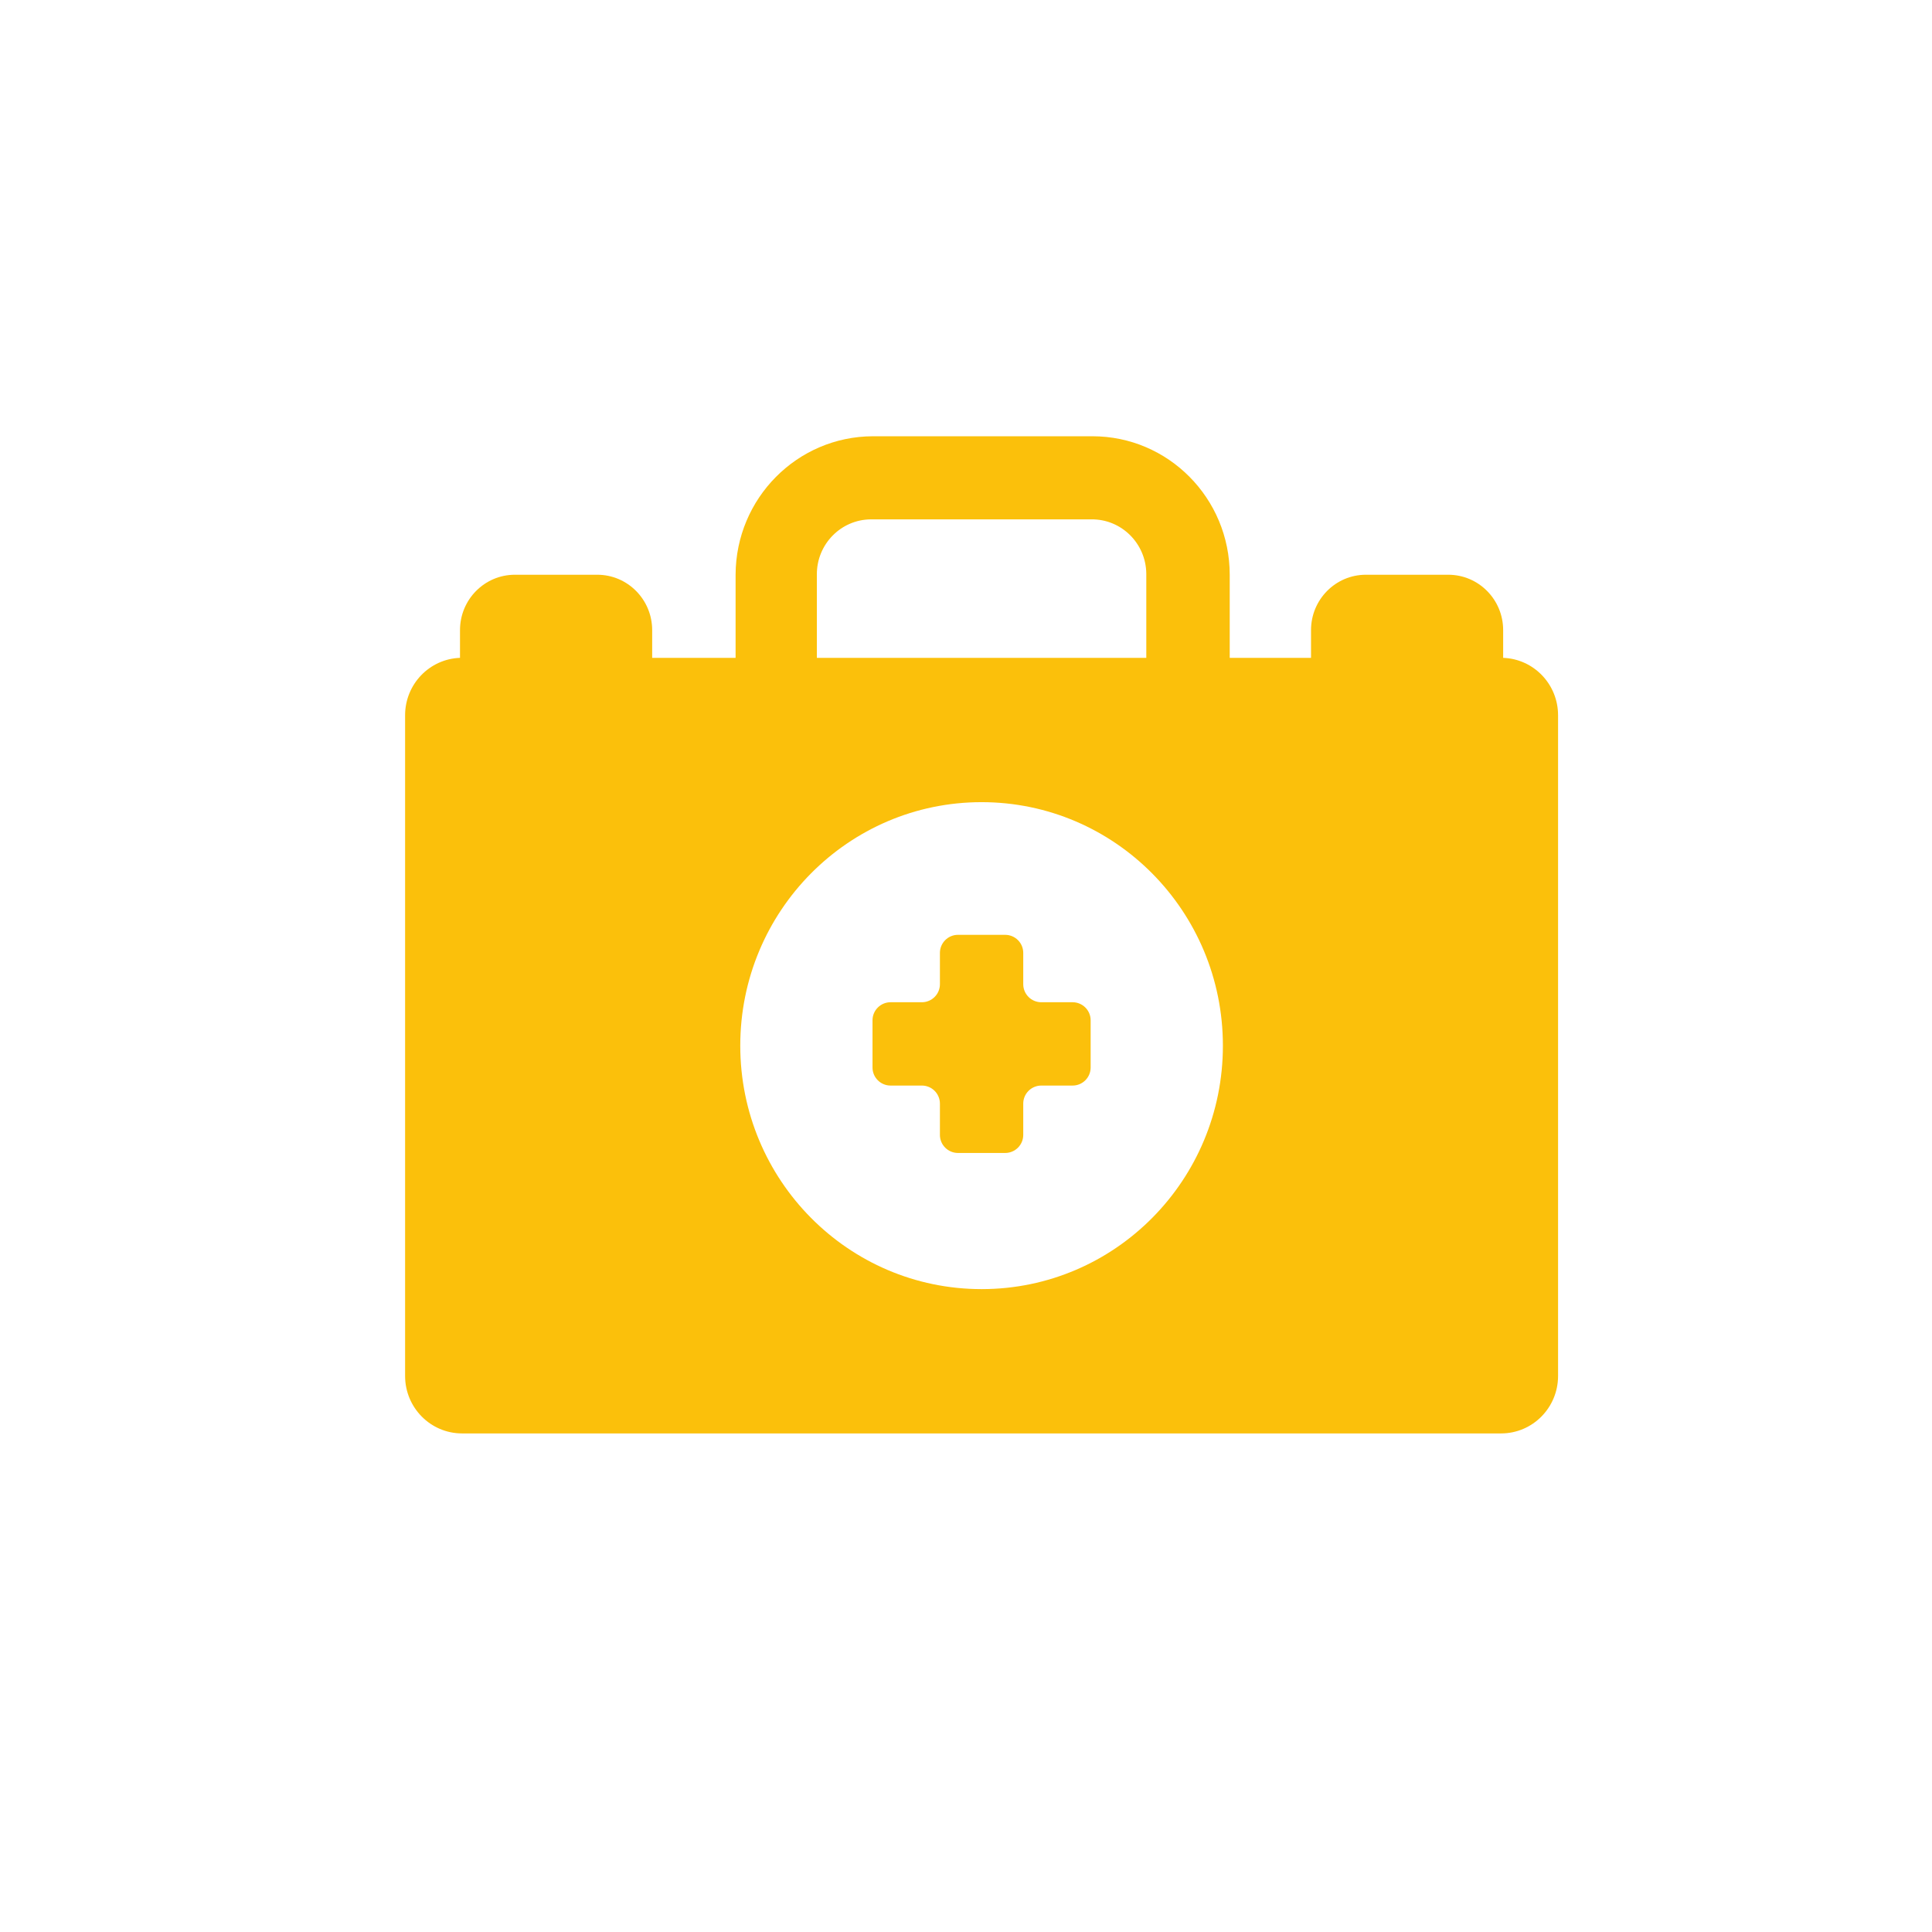 <?xml version="1.0" encoding="UTF-8"?>
<svg xmlns="http://www.w3.org/2000/svg" xmlns:xlink="http://www.w3.org/1999/xlink" width="62px" height="62px" viewBox="0 0 62 62" version="1.1">
  <title>6D2A1E3D-BE1D-4B3F-BF79-7FBBC25DDE10</title>
  <g id="Page-1" stroke="none" stroke-width="1" fill="none" fill-rule="evenodd">
    <g id="Landing-page-GMB" transform="translate(-262, -2607)" fill="#FBC00B" fill-rule="nonzero">
      <g id="PART-4" transform="translate(0, 2356)">
        <g id="SANTÉ" transform="translate(262, 251)">
          <g id="trousse-de-premiers-secours" transform="translate(13, 14)">
            <path d="M21.419,18.163 L20.418,18.163 C20.098,18.164 19.838,17.905 19.837,17.585 C19.837,17.584 19.837,17.583 19.837,17.582 L19.837,16.581 C19.838,16.261 19.579,16.001 19.259,16 C19.258,16 19.257,16 19.256,16 L17.744,16 C17.424,15.999 17.164,16.258 17.163,16.578 L17.163,16.581 L17.163,17.582 C17.164,17.902 16.905,18.162 16.585,18.163 C16.584,18.163 16.583,18.163 16.582,18.163 L15.581,18.163 C15.261,18.162 15.001,18.421 15,18.741 L15,18.744 L15,20.256 C14.999,20.576 15.258,20.836 15.578,20.837 L15.581,20.837 L16.582,20.837 C16.902,20.836 17.162,21.095 17.163,21.415 L17.163,21.418 L17.163,22.419 C17.162,22.739 17.421,22.999 17.741,23 L17.744,23 L19.256,23 C19.576,23.001 19.836,22.742 19.837,22.422 C19.837,22.421 19.837,22.42 19.837,22.419 L19.837,21.418 C19.836,21.098 20.095,20.838 20.415,20.837 L20.418,20.837 L21.419,20.837 C21.739,20.838 21.999,20.579 22,20.259 C22,20.258 22,20.257 22,20.256 L22,18.744 C22.001,18.424 21.742,18.164 21.422,18.163 C21.421,18.163 21.42,18.163 21.419,18.163 Z" id="Path"></path>
            <path d="M35.238,7.111 L35.238,6.222 C35.238,5.24 34.45,4.444 33.476,4.444 L30.833,4.444 C29.86,4.444 29.072,5.24 29.072,6.222 L29.072,7.111 L26.463,7.111 L26.463,4.444 C26.463,1.99 24.491,0 22.058,0 L15.011,0 C12.581,0.007 10.613,1.993 10.606,4.444 L10.606,7.111 L7.929,7.111 L7.929,6.222 C7.929,5.24 7.14,4.444 6.167,4.444 L3.524,4.444 C2.55,4.444 1.762,5.24 1.762,6.222 L1.762,7.111 C0.78,7.147 0.001,7.959 0,8.951 L0,30.16 C0.002,31.175 0.818,31.998 1.824,32 L35.176,32 C36.183,31.998 36.998,31.175 37,30.16 L37,8.951 C36.999,7.959 36.22,7.147 35.238,7.111 Z M13.214,4.444 C13.205,3.472 13.979,2.676 14.943,2.667 L14.976,2.667 L22.024,2.667 C22.988,2.657 23.776,3.438 23.786,4.411 L23.786,4.444 L23.786,7.111 L13.214,7.111 L13.214,4.444 Z M18.5,27.369 C14.223,27.369 10.756,23.871 10.756,19.556 C10.756,15.24 14.223,11.742 18.5,11.742 C22.777,11.742 26.244,15.24 26.244,19.556 C26.247,23.868 22.786,27.365 18.512,27.369 C18.508,27.369 18.504,27.369 18.5,27.369 Z" id="Shape"></path>
          </g>
        </g>
      </g>
    </g>
  </g>
</svg>
